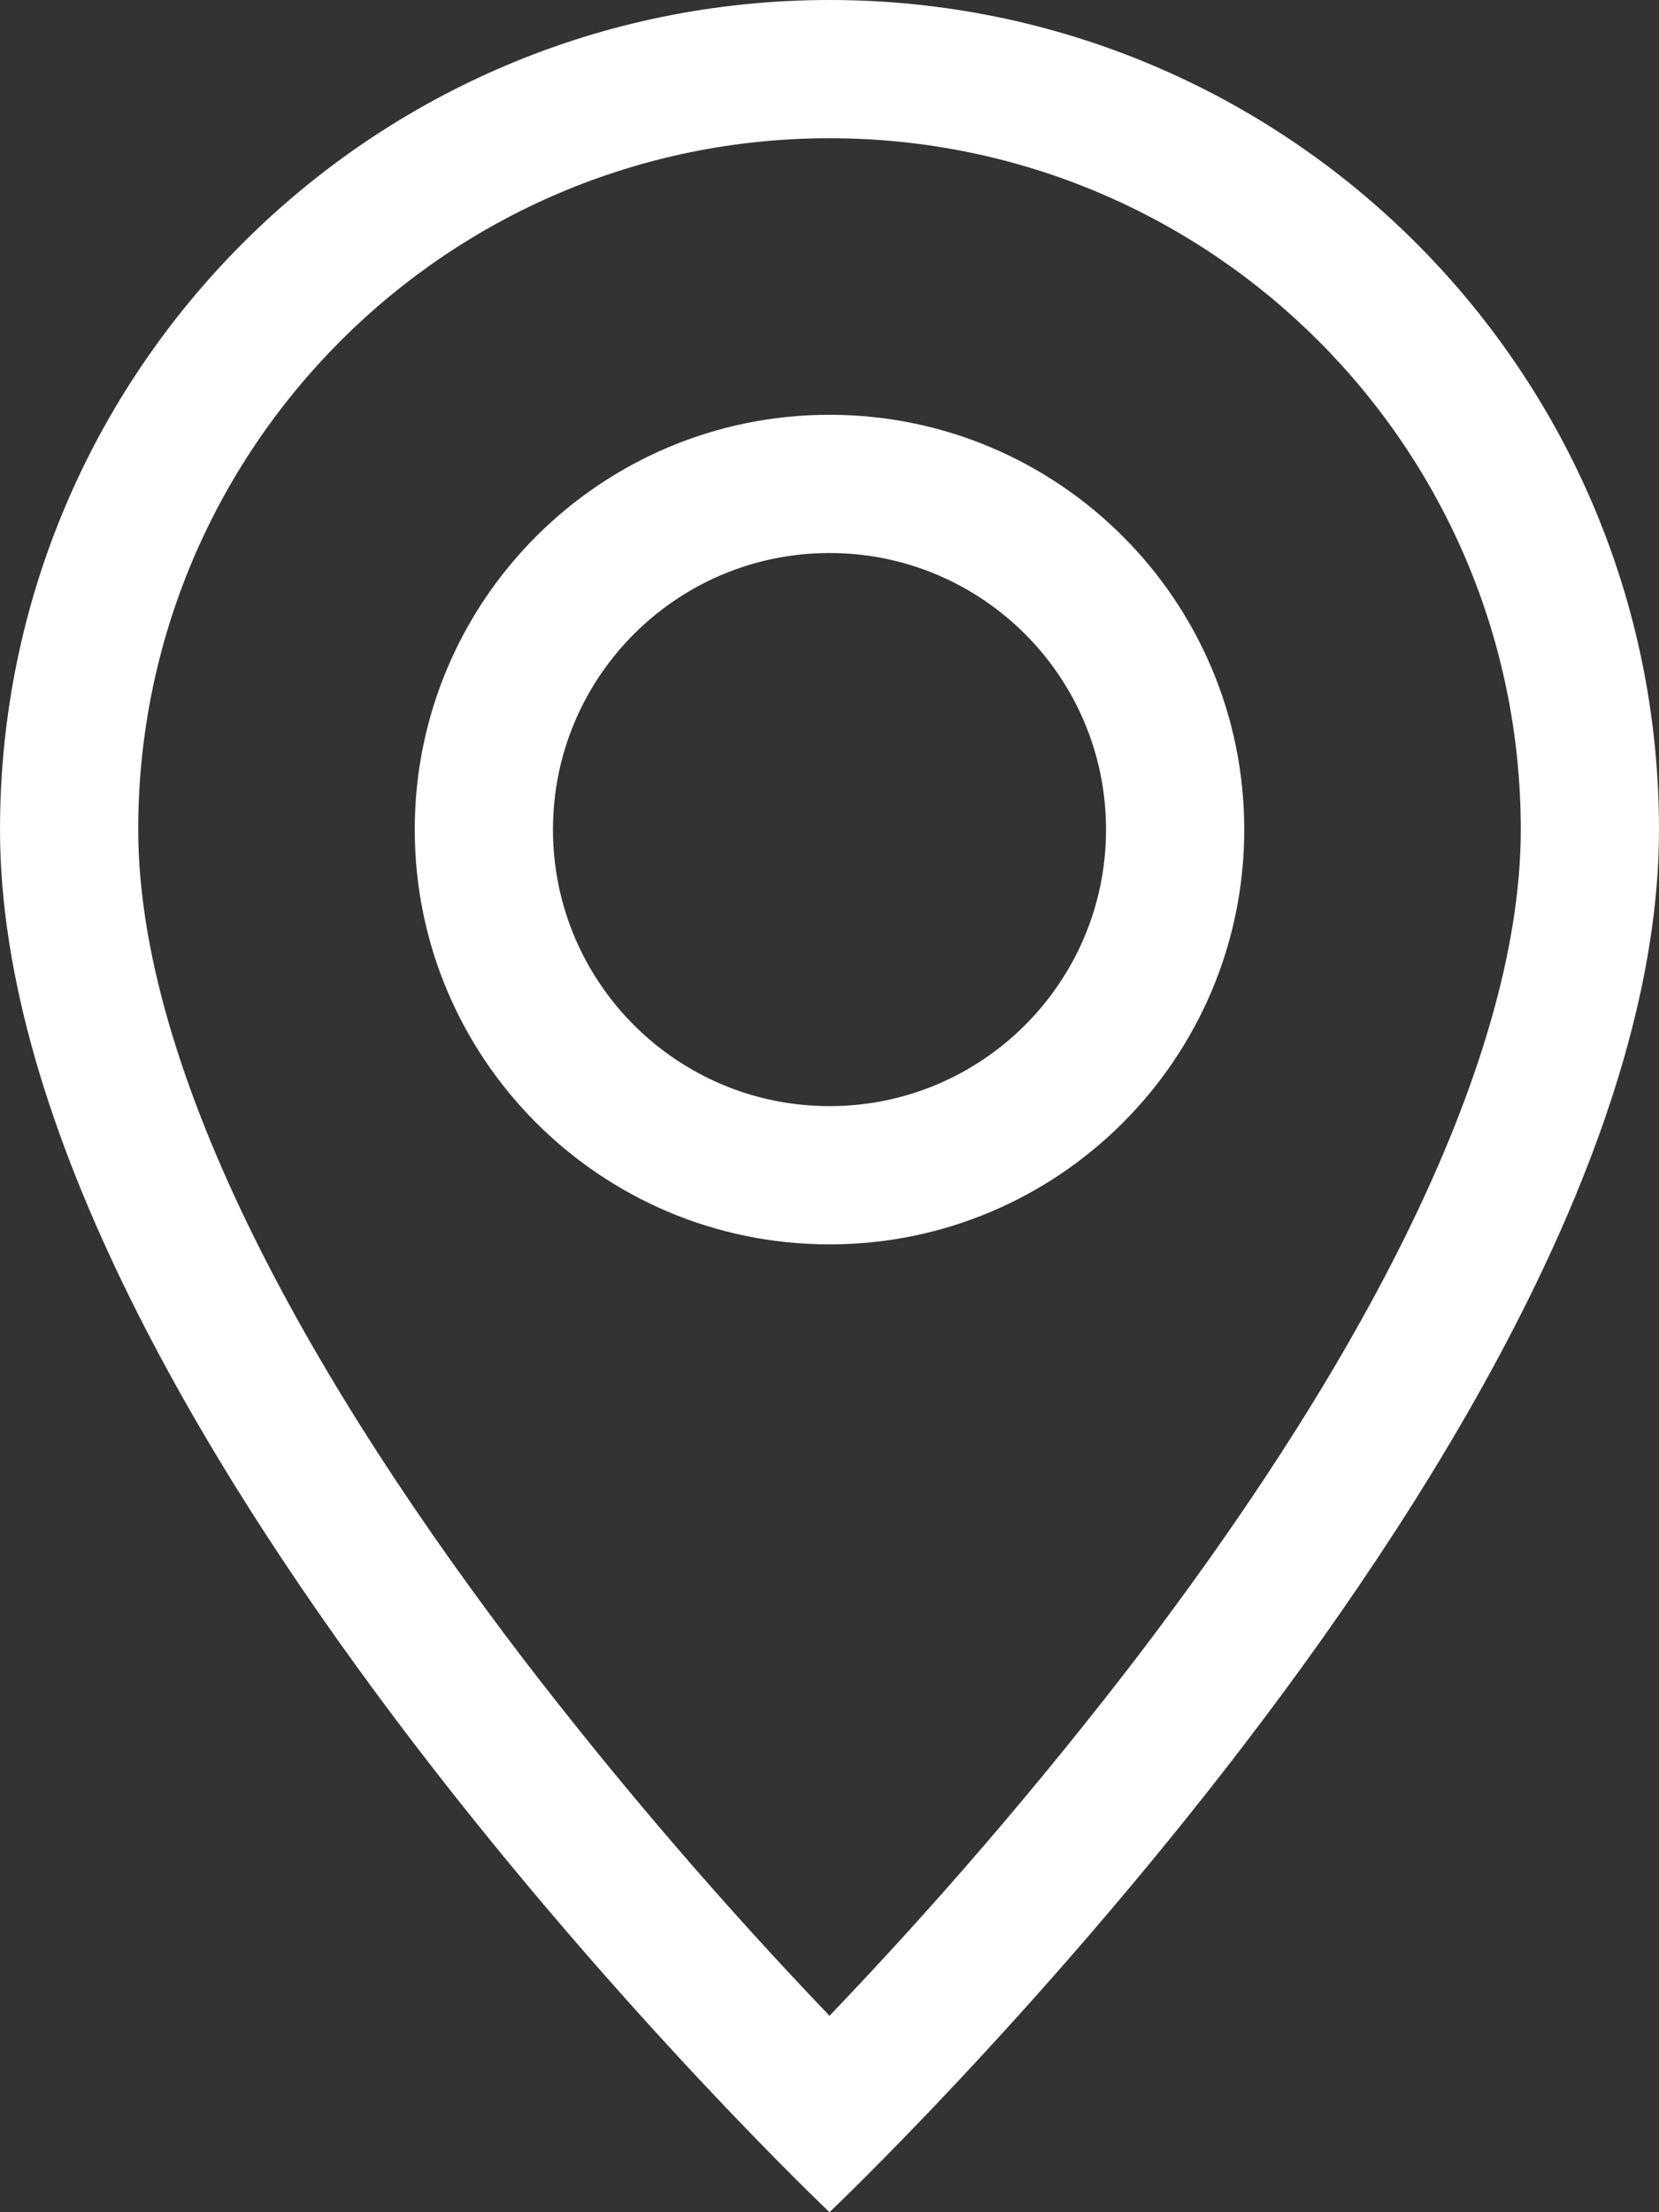 <?xml version="1.0" encoding="UTF-8"?>
<svg id="Ebene_2" data-name="Ebene 2" xmlns="http://www.w3.org/2000/svg" viewBox="0 0 185.44 247.25">
  <rect x="0" y="0" width="185.44" height="247.25" fill="#333333" stroke="none"/>
  <defs>
    <style>
      .cls-1 {
        fill: #fff;
        stroke-width: 0px;
      }
    </style>
  </defs>
  <g id="Ebene_1-2" data-name="Ebene 1">
    <path class="cls-1" d="m157.1,138.15c-8.1,16.41-19.07,32.76-30.29,47.44-10.64,13.84-22.02,27.1-34.09,39.71-12.07-12.62-23.45-25.87-34.09-39.71-11.22-14.68-22.19-31.03-30.29-47.44-8.19-16.58-12.89-32.11-12.89-45.43C15.45,50.05,50.05,15.45,92.72,15.45s77.27,34.59,77.27,77.27c0,13.32-4.71,28.85-12.89,45.43Zm-64.38,109.1s92.72-87.87,92.72-154.53C185.44,41.51,143.93,0,92.72,0S0,41.51,0,92.72c0,66.66,92.72,154.53,92.72,154.53Z"/>
    <path class="cls-1" d="m92.72,123.63c-17.07,0-30.91-13.84-30.91-30.91s13.84-30.91,30.91-30.91,30.91,13.84,30.91,30.91-13.84,30.91-30.91,30.91Zm0,15.45c25.6,0,46.36-20.76,46.36-46.36s-20.76-46.36-46.36-46.36-46.36,20.76-46.36,46.36,20.76,46.36,46.36,46.36Z"/>
  </g>
</svg>